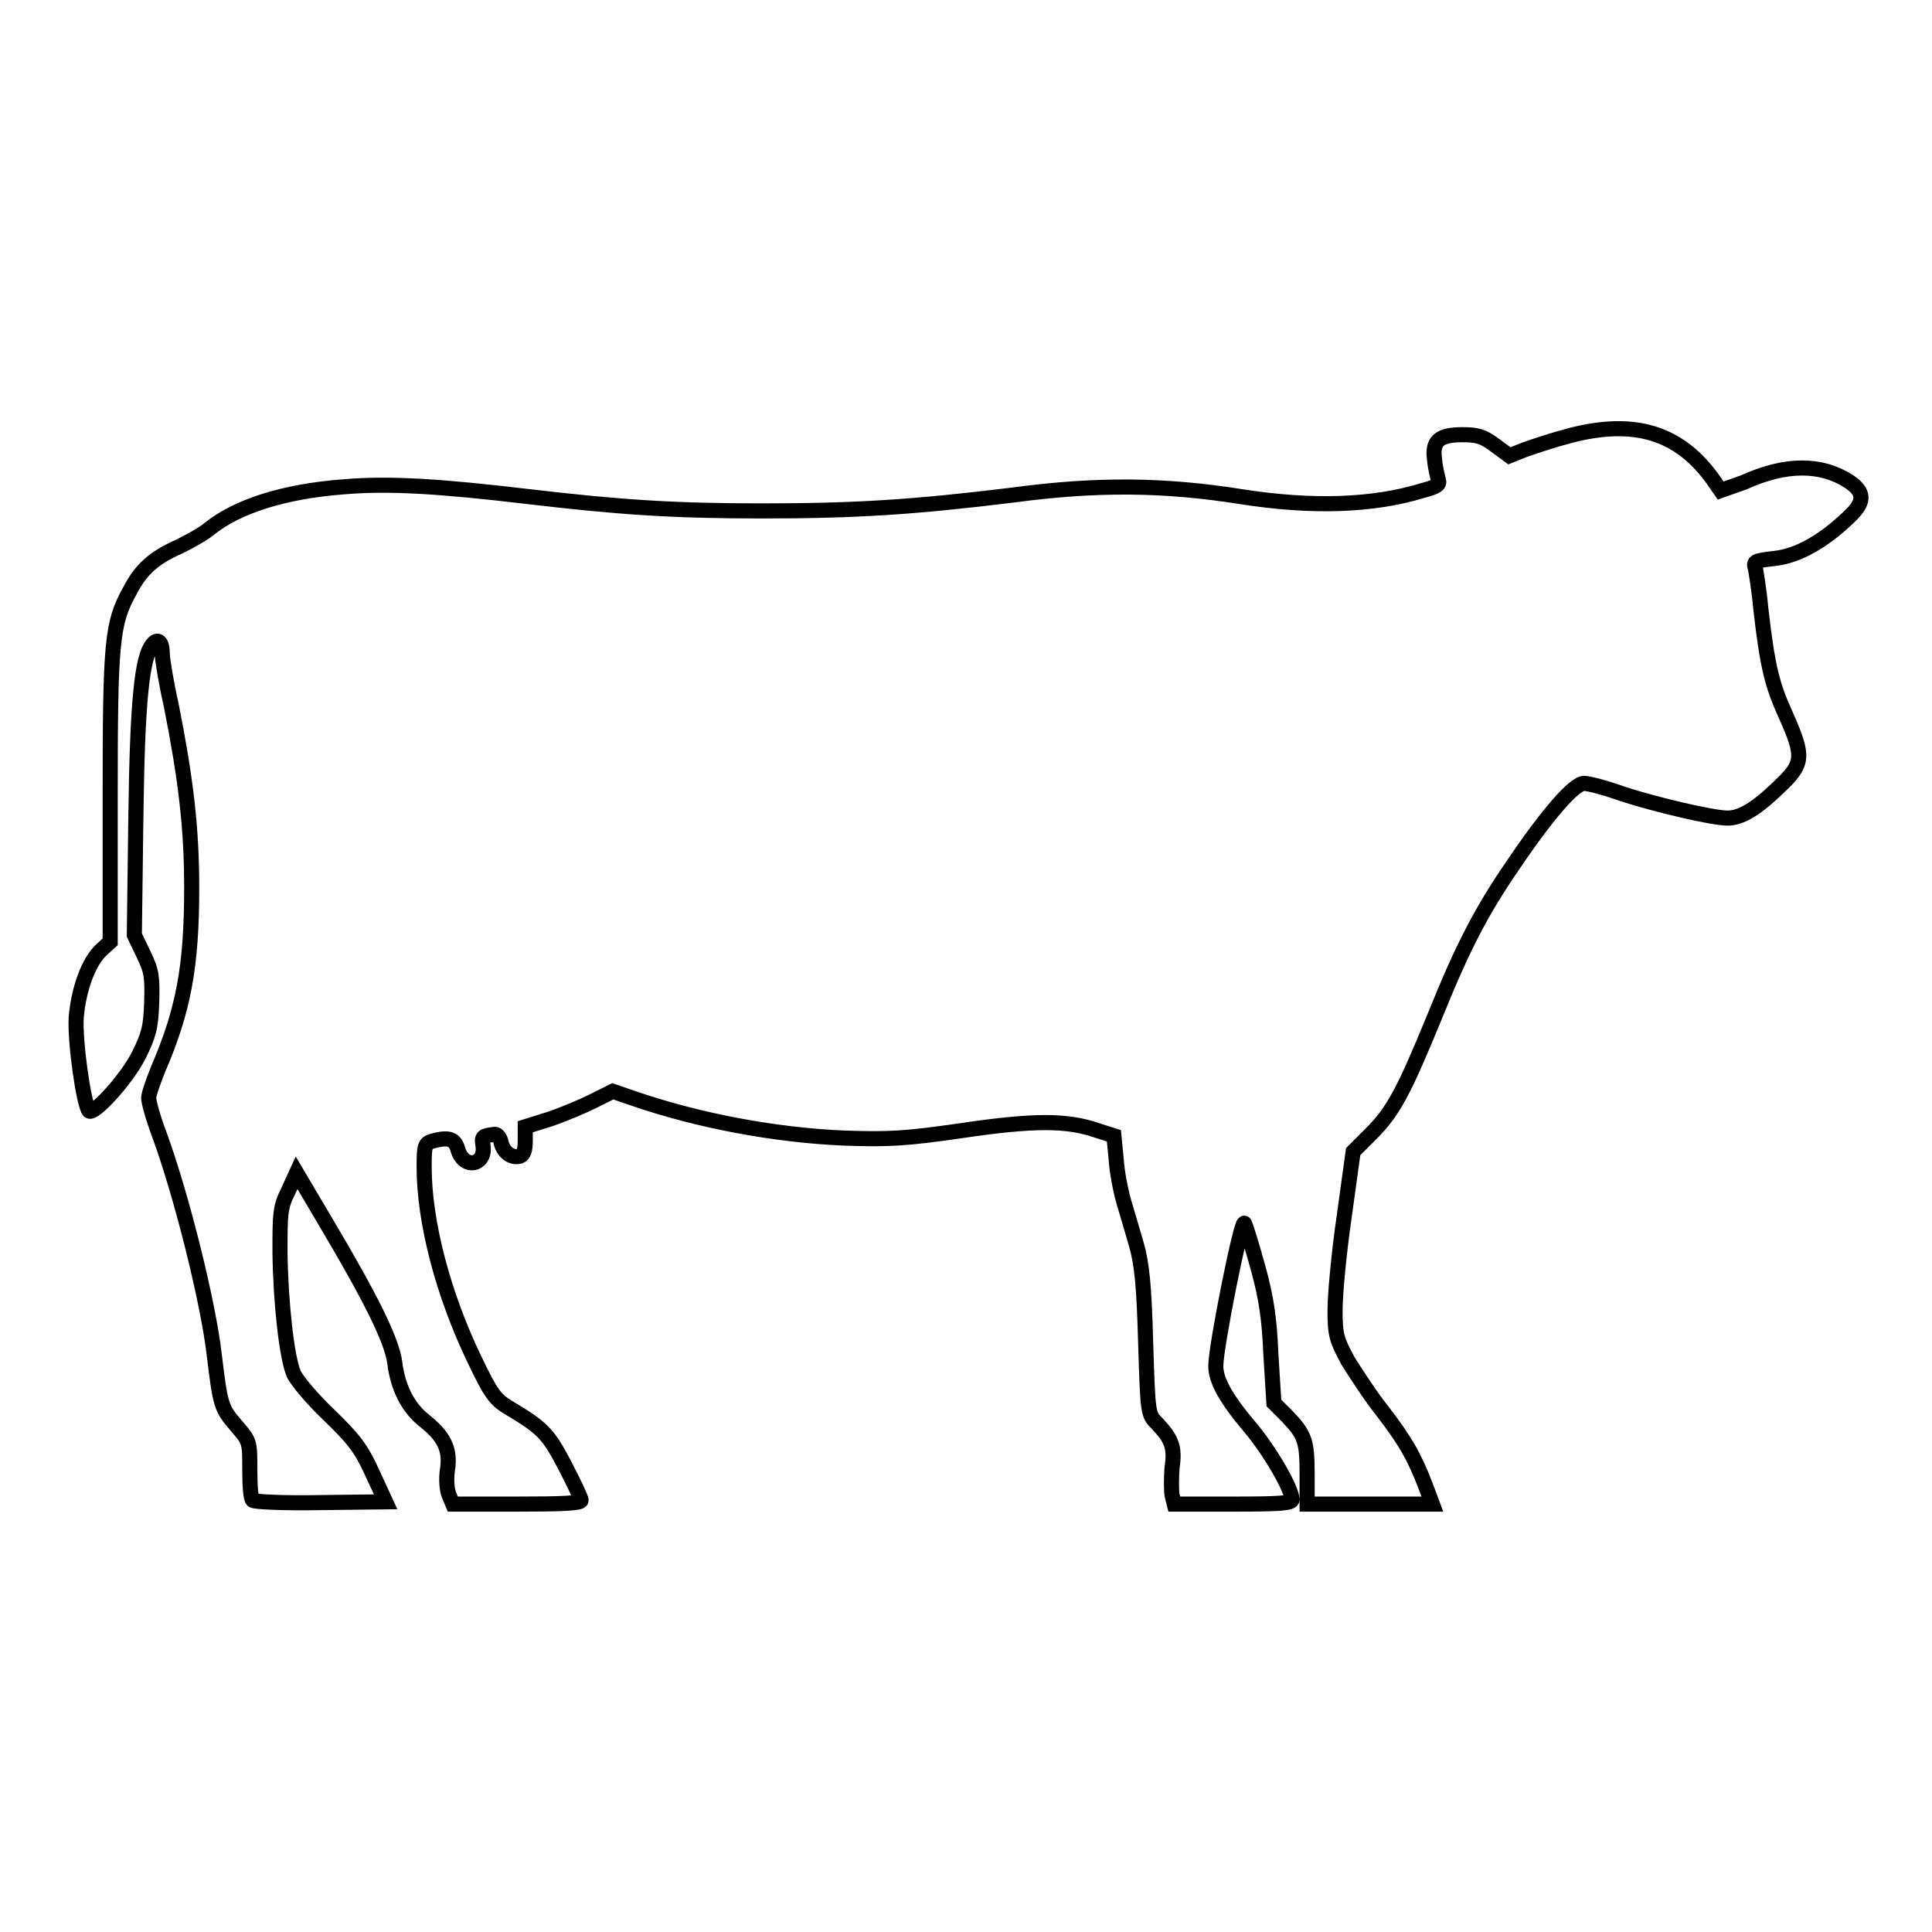 <?xml version="1.0" encoding="utf-8"?>
<!-- Svg Vector Icons : http://www.onlinewebfonts.com/icon -->
<!DOCTYPE svg PUBLIC "-//W3C//DTD SVG 1.1//EN" "http://www.w3.org/Graphics/SVG/1.1/DTD/svg11.dtd">
<svg version="1.1" xmlns="http://www.w3.org/2000/svg" xmlns:xlink="http://www.w3.org/1999/xlink" x="0px" y="0px" viewBox="0 0 256 256" enable-background="new 0 0 256 256" xml:space="preserve">
<g><g><g><path stroke-width="2" fill-opacity="0" stroke="#000000"  d="M208.1,57.7c-2.3,0.6-5,1.5-6.1,1.9l-2,0.8l-1.9-1.4c-1.6-1.2-2.4-1.4-4.3-1.4c-3.1,0-4.1,0.8-3.7,3.4c0.1,1.1,0.4,2.2,0.5,2.6c0.2,0.6-0.2,0.9-2.1,1.4c-6.5,2-14.6,2.3-24.1,0.8c-10.1-1.6-19.1-1.7-30.2-0.2c-13.1,1.6-20.7,2.1-33.3,2.1c-11.8,0-19-0.5-30.9-1.9c-11.8-1.4-18.5-1.8-24.4-1.3c-8,0.6-14.2,2.6-17.9,5.6c-0.7,0.6-2.5,1.6-3.9,2.3c-3.4,1.5-5.1,3-6.6,5.9c-2.4,4.3-2.6,6.8-2.6,27.5v19l-1.1,1c-1.8,1.6-3.1,5.4-3.4,9c-0.2,3.2,1,11.6,1.7,12.4c0.6,0.6,5-4.2,6.6-7.4c1.3-2.6,1.6-3.7,1.7-7c0.1-3.4,0-4.1-1.1-6.4l-1.2-2.5l0.2-15.5c0.2-15.5,0.8-21.3,2.2-23c0.7-0.9,1.3-0.4,1.3,1.2c0,0.7,0.5,3.8,1.2,6.9c1.9,9.6,2.7,16.1,2.7,24.1c0,10.6-1.1,16.3-4.5,24.2c-0.6,1.5-1.2,3.2-1.2,3.7c0,0.5,0.6,2.7,1.4,4.8c3,8.2,6.5,22.3,7.3,29.3c0.8,6.6,0.9,7,2.9,9.3c1.8,2.1,1.8,2.1,1.8,5.8c0,2,0.1,3.9,0.4,4.1c0.2,0.2,4.2,0.4,9,0.3l8.6-0.1l-1.8-3.9c-1.5-3.3-2.5-4.5-5.8-7.7c-2.2-2.1-4.2-4.5-4.6-5.4c-0.9-2.2-1.7-9.2-1.8-16c0-5.2,0-6,1.1-8.2l1.1-2.4l3.9,6.6c6,10.1,8.7,15.6,9.1,18.5c0.4,3.4,1.8,6.1,4,7.8c2.5,2,3.4,3.7,3,6.4c-0.2,1.2-0.1,2.7,0.2,3.4l0.5,1.2h8.5c5.9,0,8.5-0.1,8.5-0.5c0-0.3-1-2.4-2.2-4.7c-2.2-4.2-2.9-4.9-7.6-7.7c-1.6-1-2.2-1.8-4.3-6.2c-4.2-8.7-6.7-18.3-6.7-25.6c0-2.8,0.1-3.1,1.1-3.4c2.2-0.6,3-0.3,3.4,1.2c0.8,2.6,3.7,2,3.3-0.6c-0.2-1.2-0.1-1.3,1.6-1.5c0.3,0,0.7,0.5,0.8,1.1c0.3,1.3,1.4,2.1,2.5,1.8c0.5-0.2,0.7-0.8,0.7-2.1v-1.8l3.2-1c1.8-0.6,4.4-1.7,5.8-2.4l2.6-1.3l2.6,0.9c8.7,3,18.8,4.9,28,5.3c6,0.2,8.1,0.1,15.7-1c9.5-1.4,13.9-1.4,17.9,0l2.2,0.7l0.3,3.1c0.1,1.7,0.6,4.2,1,5.6c0.4,1.4,1.2,4,1.7,5.8c0.7,2.5,1,5.3,1.2,12.8c0.3,9.5,0.3,9.6,1.5,10.8c2,2.1,2.4,3.2,2,5.9c-0.1,1.3-0.1,3,0,3.6l0.3,1.2h7.8c6,0,7.8-0.1,7.8-0.6c0-1.4-2.9-6.4-5.5-9.5c-3.3-3.9-4.6-6.3-4.6-8.2c0-2.6,3.4-19.6,3.8-18.9c0.2,0.4,1,3,1.8,5.9c1.1,4,1.5,6.7,1.7,11.5l0.4,6.4l1.7,1.7c2.4,2.5,2.7,3.3,2.7,7.7v4h8.3h8.3l-0.9-2.4c-1.5-3.9-2.7-6-5.7-9.9c-1.6-2-3.6-5.1-4.6-6.7c-1.5-2.8-1.7-3.4-1.7-6.7c0-2,0.5-7.5,1.2-12.3l1.2-8.7l2.4-2.4c2.9-2.9,4.3-5.5,8.4-15.5c3.6-8.9,6-13.7,10.4-20.1c4.6-6.8,8.1-10.8,9.4-10.8c0.6,0,2.9,0.6,5.1,1.4c4.3,1.4,11.9,3.2,13.9,3.2c1.8,0,3.8-1.2,6.8-4.1c3.3-3.1,3.4-4,0.9-9.6c-1.8-4-2.4-6.3-3.3-14.2c-0.2-2.3-0.6-4.6-0.7-5.2c-0.3-0.9-0.1-1,2.5-1.3c3.1-0.3,6.6-2.3,10-5.6c2-1.9,2-3.2-0.1-4.6c-3.7-2.4-8.4-2.4-13.9,0.1L228,65l-0.9-1.3C222.6,57.3,216.6,55.5,208.1,57.7z"/></g></g></g>
</svg>